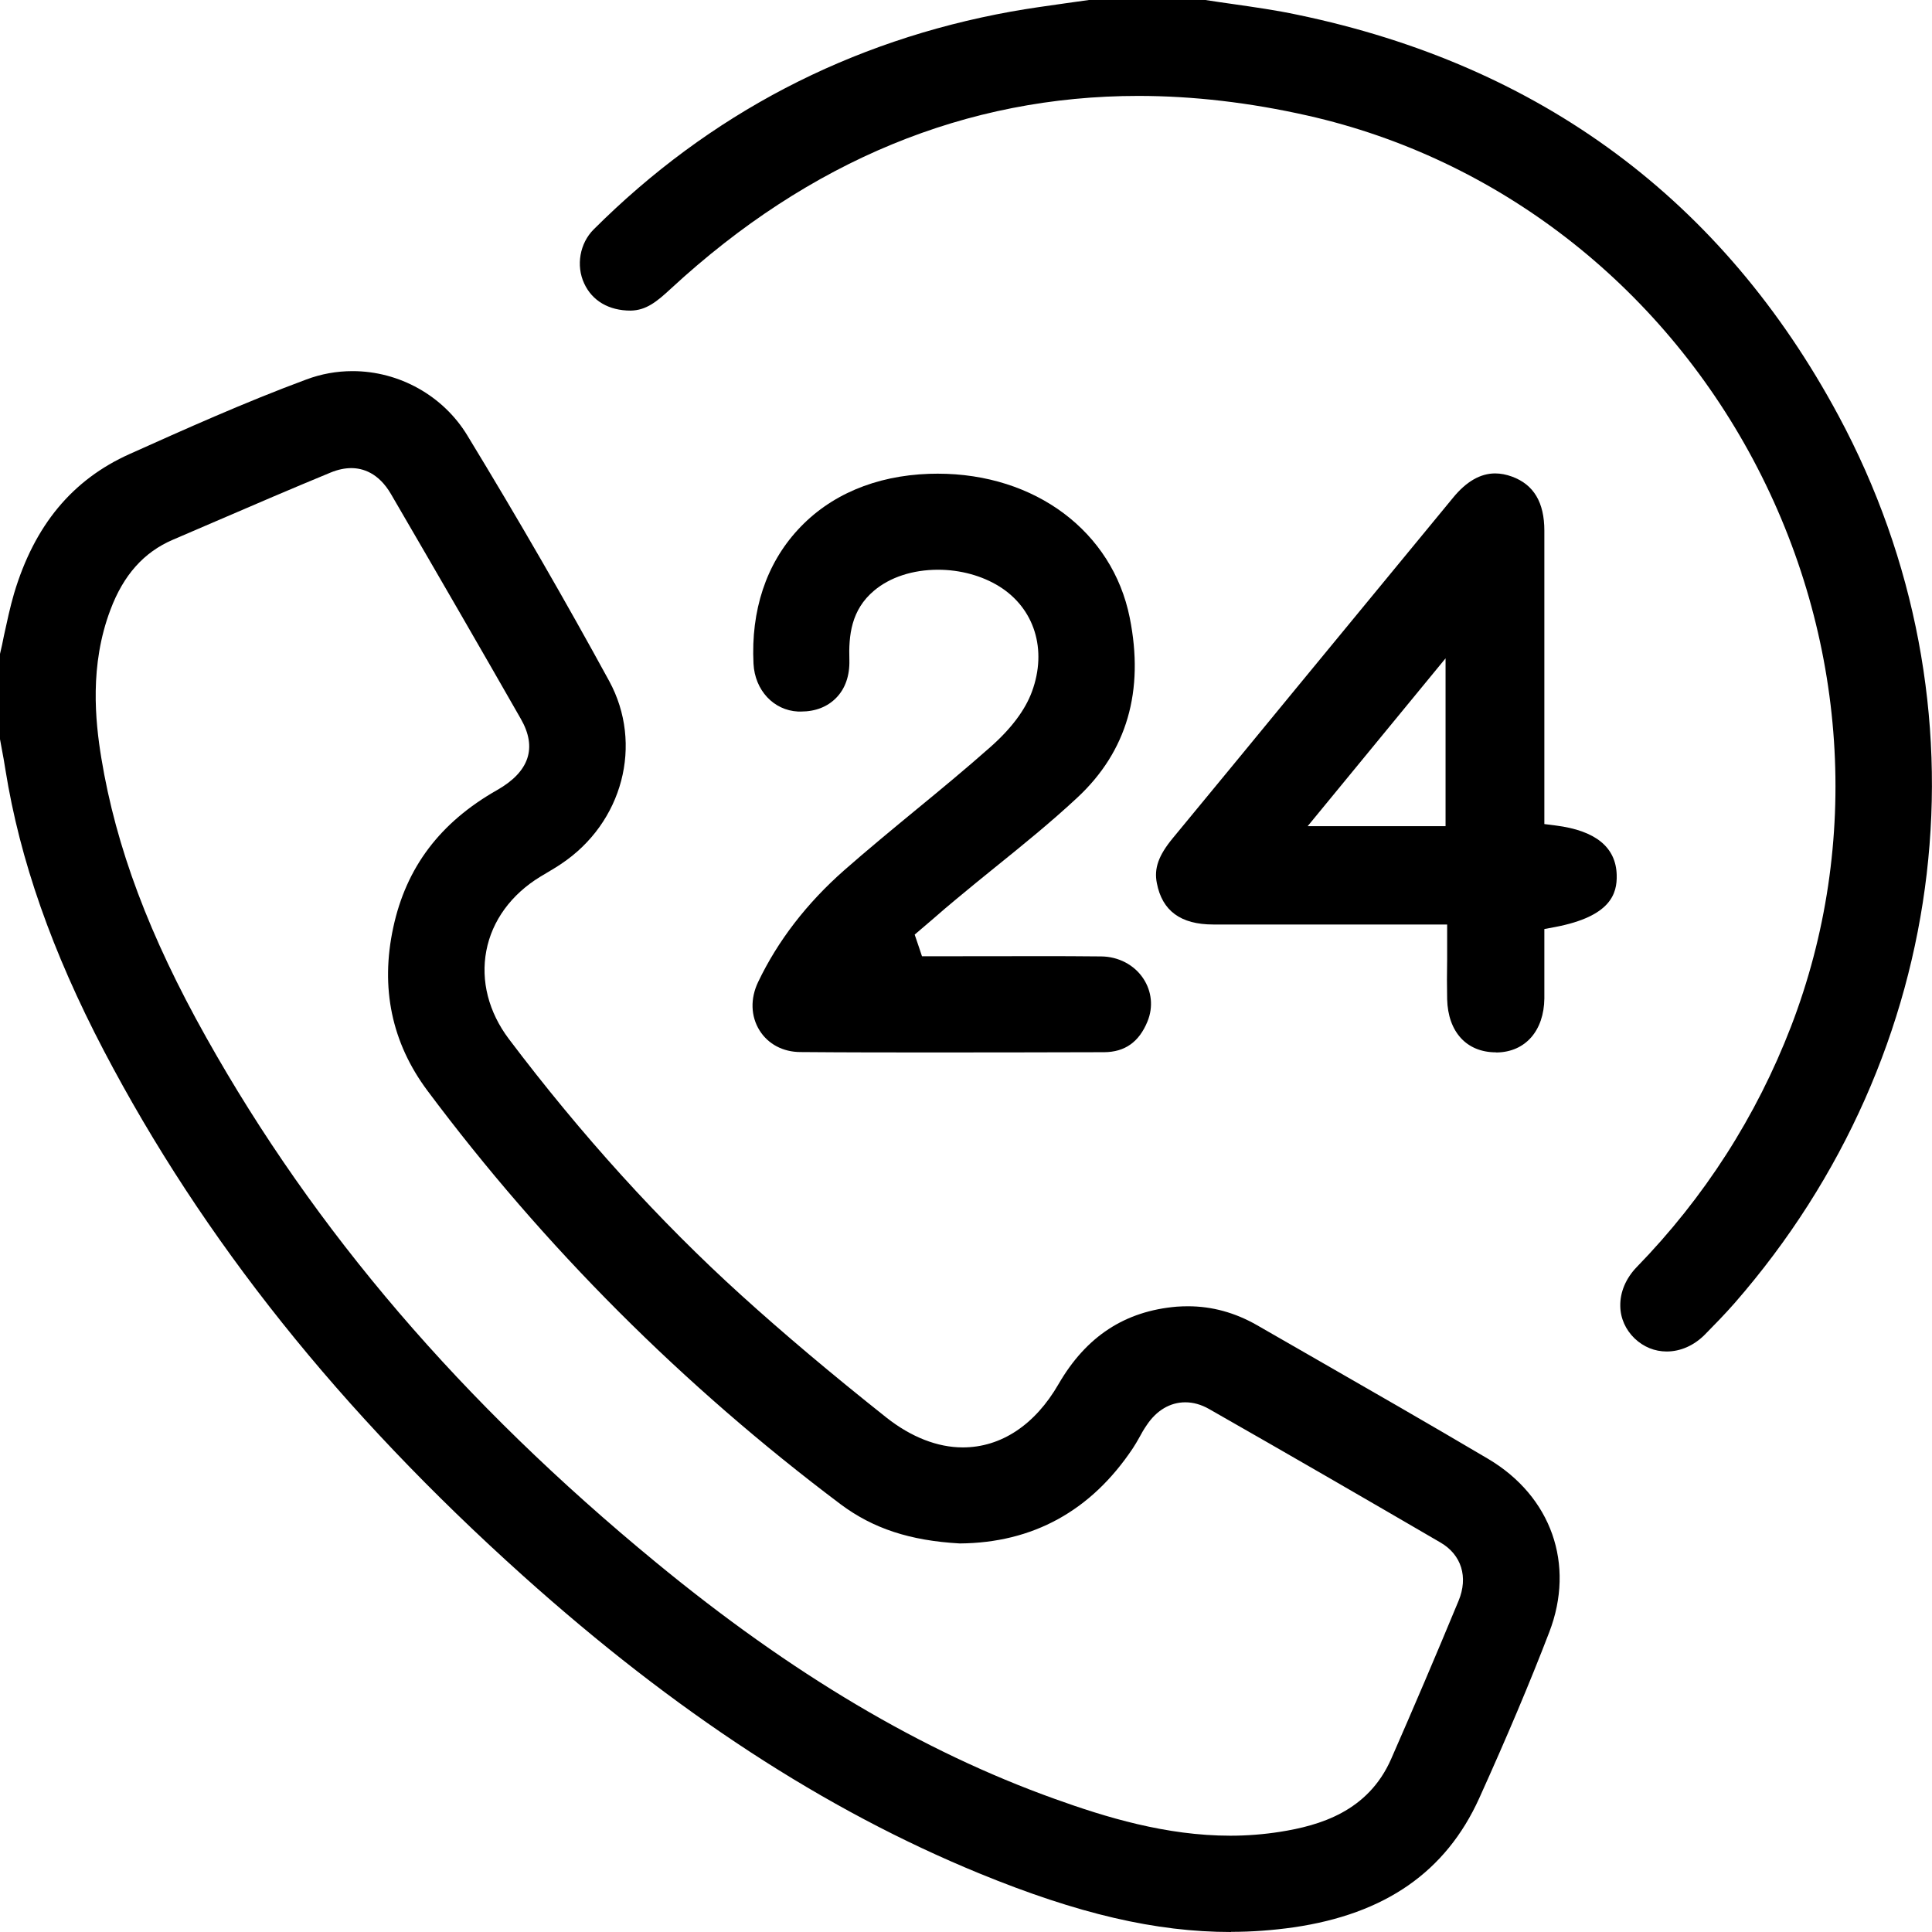 <svg width="96" height="96" viewBox="0 0 96 96" fill="none" xmlns="http://www.w3.org/2000/svg">
<g id="icon" clip-path="url(#clip0_743_189671)">
<path id="Vector" d="M61.17 96C57.429 96 53.571 95.101 48.654 93.085C40.976 89.932 33.562 85.094 25.989 78.299C16.896 70.136 10.084 61.603 5.161 52.21C2.584 47.286 0.985 42.725 0.271 38.257C0.218 37.9 0.152 37.55 0.086 37.2L0 36.73V32.493C0.073 32.189 0.139 31.885 0.198 31.575C0.35 30.881 0.502 30.16 0.7 29.486C1.711 26.102 3.595 23.835 6.443 22.559C9.126 21.356 12.165 19.988 15.218 18.858C15.958 18.58 16.731 18.441 17.518 18.441C19.837 18.441 22.024 19.664 23.22 21.634C25.758 25.804 28.13 29.916 30.271 33.842C31.976 36.975 30.951 40.888 27.879 42.93C27.648 43.089 27.403 43.228 27.165 43.373L26.855 43.558C25.407 44.437 24.449 45.746 24.165 47.246C23.881 48.734 24.277 50.287 25.282 51.622C28.89 56.401 32.775 60.684 36.833 64.359C38.941 66.269 41.3 68.259 44.048 70.44C45.271 71.405 46.579 71.921 47.841 71.921C49.738 71.921 51.429 70.804 52.599 68.774C53.974 66.401 55.897 65.146 58.474 64.927C58.665 64.914 58.85 64.908 59.035 64.908C60.225 64.908 61.374 65.225 62.458 65.846L65.082 67.353C67.996 69.026 71.002 70.751 73.943 72.489C77.088 74.353 78.278 77.731 76.982 81.102C76.018 83.613 74.874 86.317 73.5 89.357C71.841 93.012 68.828 95.108 64.275 95.769C63.258 95.914 62.214 95.993 61.17 95.993V96ZM17.458 23.26C17.134 23.26 16.791 23.332 16.434 23.478C14.511 24.271 12.575 25.104 10.705 25.91L8.584 26.822C7.15 27.437 6.132 28.574 5.485 30.306C4.447 33.049 4.731 35.818 5.035 37.669C5.762 42.091 7.414 46.506 10.255 51.563C15.641 61.167 22.943 69.693 32.584 77.625C39.324 83.177 45.813 87.024 52.421 89.39C54.938 90.296 57.938 91.215 61.137 91.215C61.969 91.215 62.802 91.148 63.601 91.023C65.57 90.712 67.976 90.018 69.126 87.401C70.216 84.915 71.346 82.272 72.476 79.542C72.965 78.365 72.621 77.255 71.577 76.647C68.161 74.657 64.123 72.317 60.073 70.01C59.689 69.792 59.293 69.68 58.897 69.68C58.143 69.68 57.463 70.083 56.974 70.823C56.841 71.015 56.722 71.22 56.61 71.431C56.511 71.61 56.405 71.788 56.293 71.96C54.218 75.073 51.324 76.666 47.689 76.693C45.218 76.554 43.388 75.953 41.775 74.75C33.938 68.86 27.026 61.947 21.238 54.193C19.467 51.82 18.892 49.091 19.54 46.09C20.181 43.102 21.866 40.868 24.694 39.262C26.3 38.35 26.703 37.16 25.883 35.726C23.927 32.302 21.813 28.647 19.427 24.549C18.806 23.484 18.013 23.26 17.451 23.26H17.458Z" fill="black"/>
<path id="Vector_2" d="M82.817 67.155C82.222 67.155 81.674 66.93 81.231 66.514C80.775 66.078 80.517 65.503 80.511 64.894C80.497 64.207 80.788 63.52 81.323 62.965C84.687 59.508 87.27 55.482 88.995 51.007C92.497 41.912 91.81 31.648 87.112 22.837C82.447 14.099 74.378 7.866 64.975 5.744C62.108 5.096 59.279 4.766 56.563 4.766C48.033 4.766 40.222 7.985 33.35 14.33C32.636 14.991 32.114 15.421 31.334 15.434C30.251 15.434 29.425 14.945 29.028 14.085C28.612 13.193 28.81 12.089 29.497 11.402C35.246 5.665 42.224 2.023 50.246 0.575C51.132 0.416 52.044 0.291 52.929 0.165C53.319 0.112 53.715 0.053 54.105 0H59.894C60.356 0.073 60.825 0.139 61.288 0.205C62.339 0.357 63.422 0.509 64.473 0.734C76.552 3.245 85.599 9.948 91.354 20.655C99.072 35.005 97.044 52.316 86.193 64.749C85.711 65.298 85.182 65.84 84.72 66.309C84.178 66.858 83.504 67.155 82.817 67.155Z" fill="black"/>
<path id="Vector_3" d="M46.699 52.296C44.392 52.296 42.086 52.296 39.78 52.276C38.908 52.276 38.168 51.88 37.745 51.206C37.302 50.498 37.276 49.619 37.672 48.793C38.65 46.744 40.09 44.88 41.941 43.248C43.11 42.223 44.333 41.212 45.522 40.234C46.738 39.236 47.994 38.198 49.196 37.134C50.24 36.215 50.941 35.283 51.278 34.364C52.044 32.282 51.403 30.233 49.659 29.142C48.8 28.607 47.716 28.31 46.613 28.31C45.357 28.31 44.227 28.68 43.434 29.347C42.291 30.306 42.165 31.575 42.205 32.804C42.225 33.571 42 34.219 41.551 34.675C41.121 35.118 40.52 35.356 39.806 35.356C39.806 35.356 39.707 35.356 39.654 35.356C38.439 35.296 37.507 34.298 37.441 32.976C37.309 30.332 38.069 28.032 39.648 26.32C41.234 24.595 43.494 23.637 46.17 23.544C46.315 23.544 46.454 23.537 46.593 23.537C51.443 23.537 55.276 26.413 56.135 30.689C56.868 34.338 55.996 37.345 53.525 39.639C52.229 40.848 50.815 41.992 49.447 43.096C48.8 43.618 48.159 44.14 47.518 44.675C47.141 44.986 46.771 45.303 46.401 45.627L45.45 46.44L45.661 47.061L45.813 47.517C45.813 47.517 50.67 47.511 51.542 47.511C52.599 47.511 53.657 47.511 54.714 47.524C55.573 47.531 56.359 47.941 56.809 48.621C57.231 49.256 57.311 50.036 57.02 50.75C56.604 51.774 55.897 52.276 54.866 52.283C52.143 52.29 49.421 52.296 46.692 52.296H46.699Z" fill="black"/>
<path id="Vector_4" d="M74.333 52.29C72.879 52.29 71.948 51.279 71.908 49.646C71.895 48.998 71.895 48.35 71.908 47.663C71.908 47.319 71.908 45.938 71.908 45.938H64.461C63.066 45.938 61.679 45.938 60.285 45.938C58.666 45.938 57.747 45.257 57.483 43.882C57.337 43.148 57.569 42.507 58.269 41.655C60.318 39.176 62.359 36.691 64.401 34.206L72.205 24.727C72.859 23.927 73.56 23.524 74.293 23.524C74.564 23.524 74.842 23.577 75.133 23.683C76.21 24.079 76.738 24.959 76.738 26.373C76.738 29.599 76.738 32.831 76.738 36.056V40.947L77.313 41.02C79.276 41.271 80.293 42.091 80.333 43.472C80.359 44.404 80.042 45.535 77.274 46.063L76.738 46.163V47.57C76.738 48.245 76.738 48.925 76.738 49.613C76.719 51.219 75.793 52.27 74.386 52.296H74.34L74.333 52.29ZM64.976 41.053H71.829V32.712L64.976 41.053Z" fill="black"/>
</g>
<defs>
<clipPath id="clip0_743_189671">
<rect width="96" height="96" fill="white"/>
</clipPath>
</defs>
</svg>
